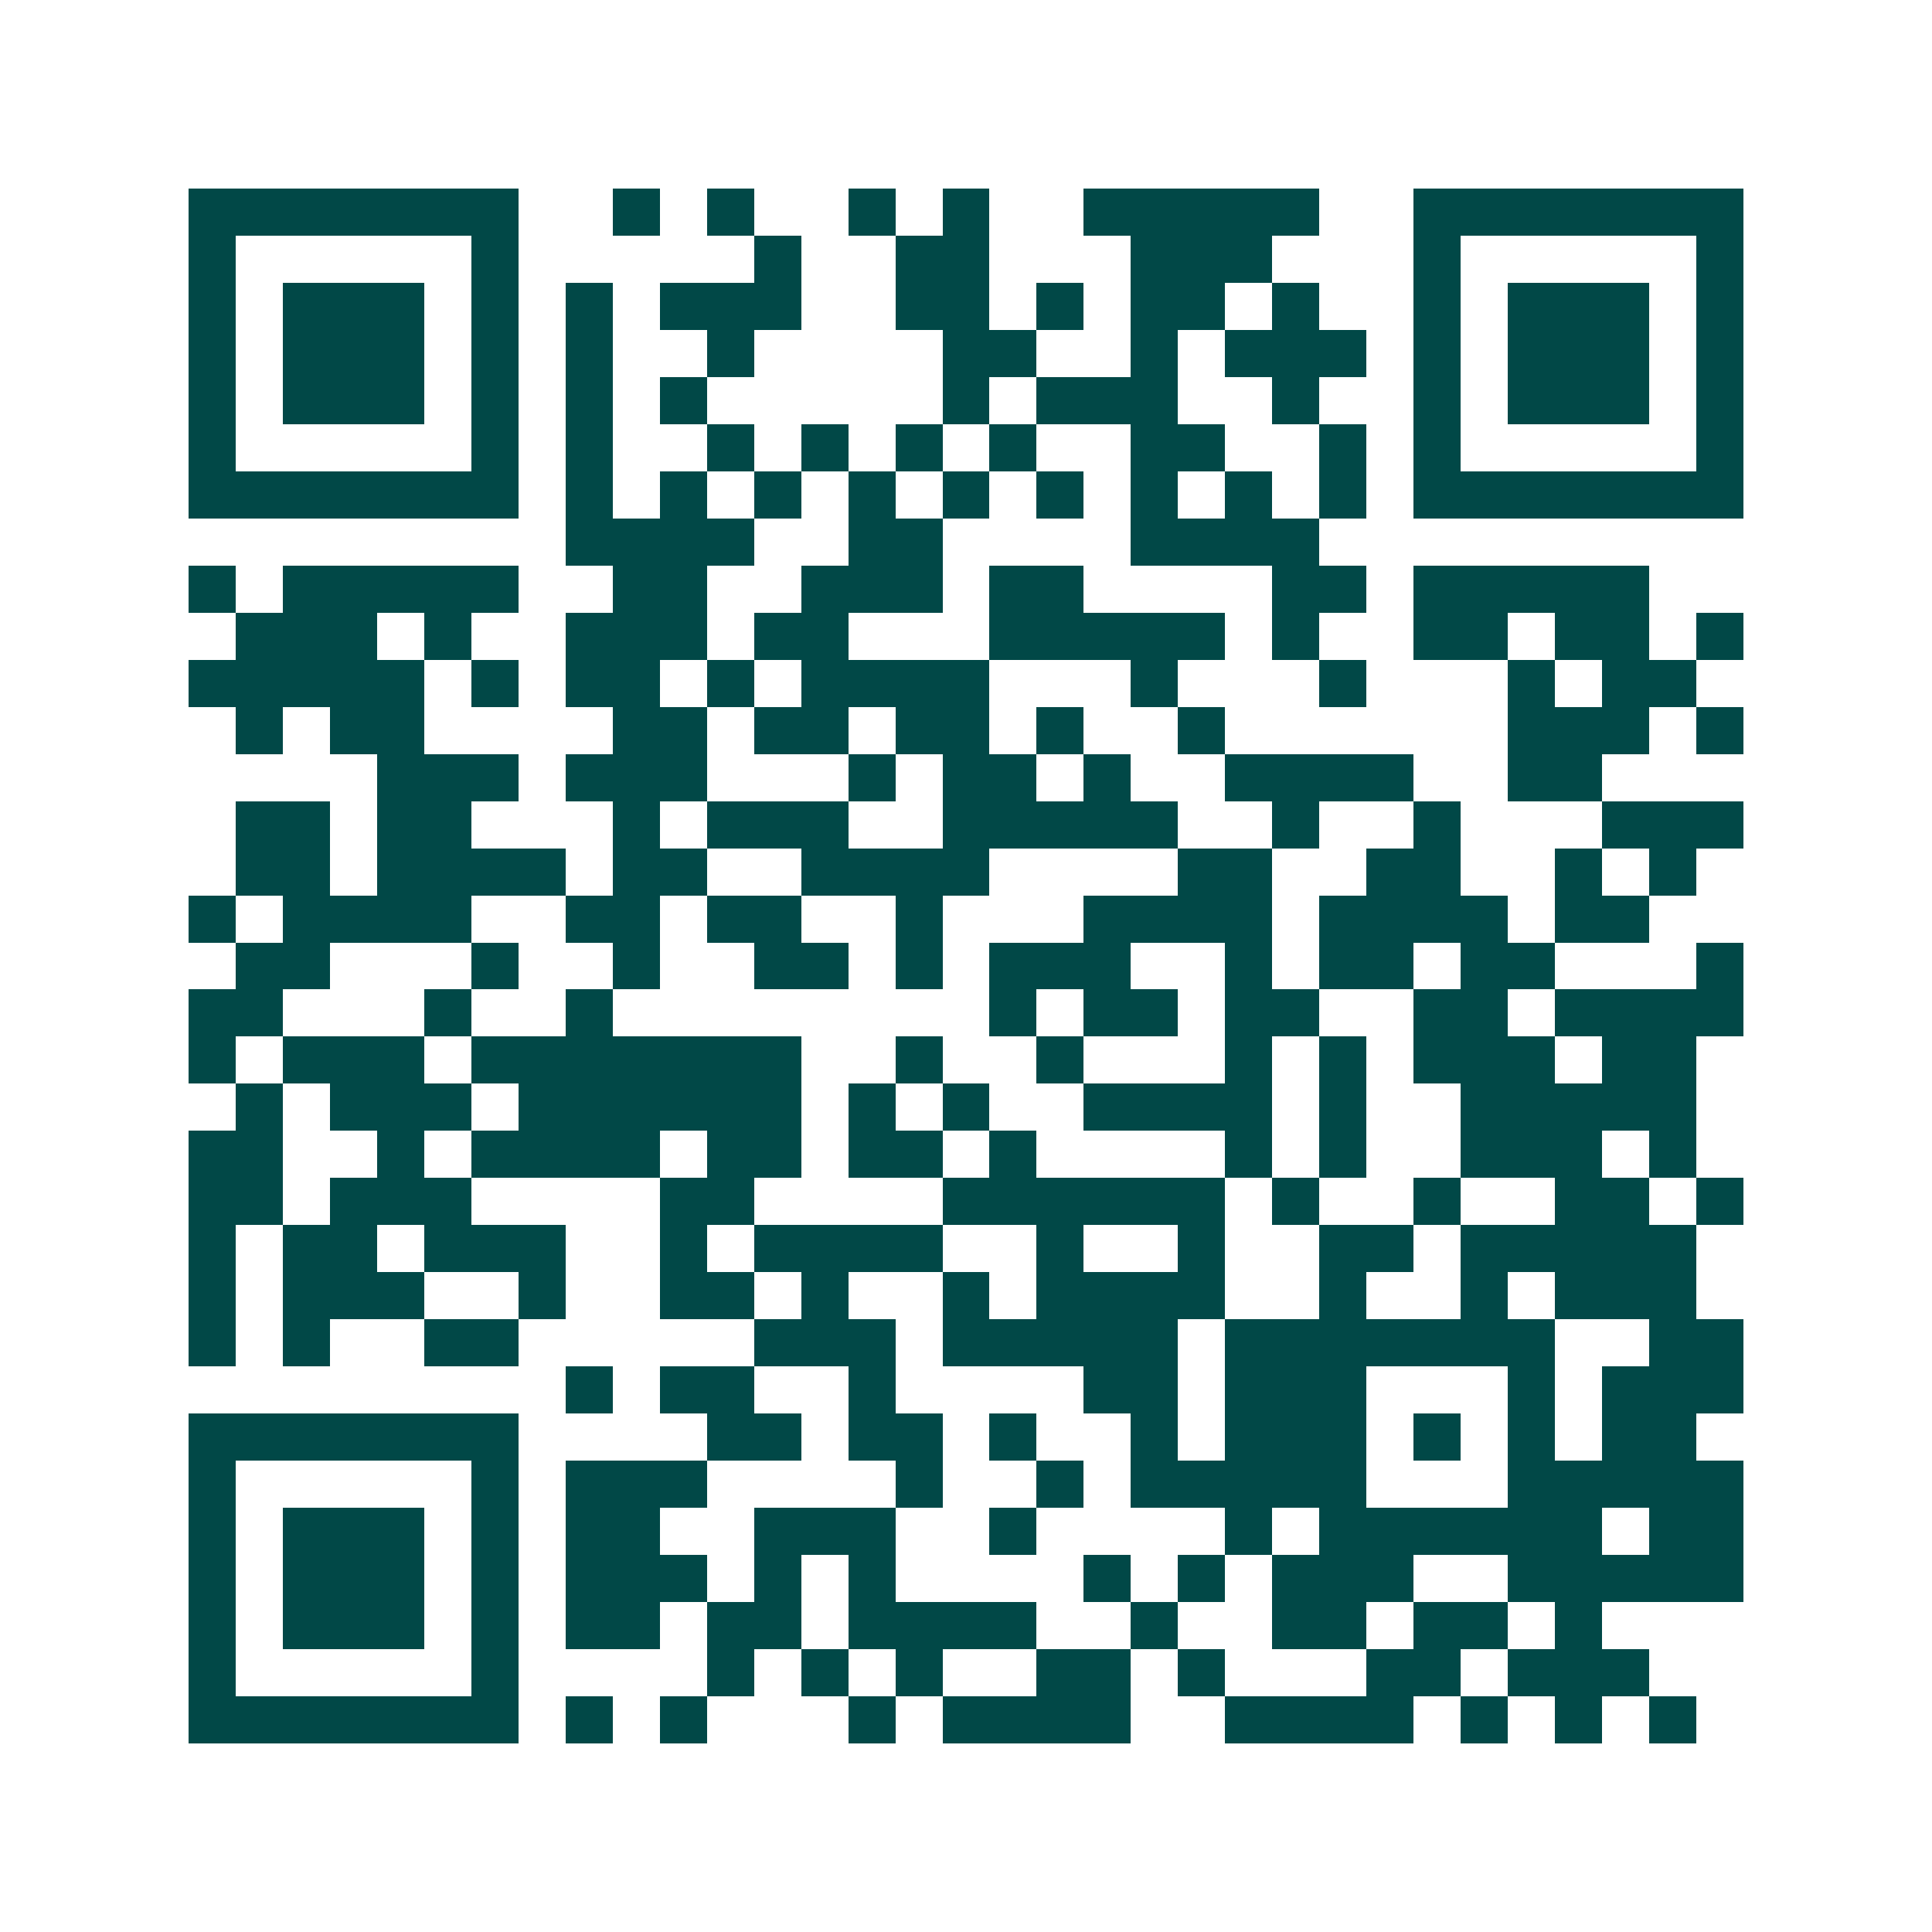 <svg xmlns="http://www.w3.org/2000/svg" width="200" height="200" viewBox="0 0 41 41" shape-rendering="crispEdges"><path fill="#ffffff" d="M0 0h41v41H0z"/><path stroke="#014847" d="M4 4.5h7m2 0h1m1 0h1m2 0h1m1 0h1m2 0h5m2 0h7M4 5.5h1m5 0h1m5 0h1m2 0h2m3 0h3m3 0h1m5 0h1M4 6.5h1m1 0h3m1 0h1m1 0h1m1 0h3m2 0h2m1 0h1m1 0h2m1 0h1m2 0h1m1 0h3m1 0h1M4 7.5h1m1 0h3m1 0h1m1 0h1m2 0h1m4 0h2m2 0h1m1 0h3m1 0h1m1 0h3m1 0h1M4 8.5h1m1 0h3m1 0h1m1 0h1m1 0h1m5 0h1m1 0h3m2 0h1m2 0h1m1 0h3m1 0h1M4 9.5h1m5 0h1m1 0h1m2 0h1m1 0h1m1 0h1m1 0h1m2 0h2m2 0h1m1 0h1m5 0h1M4 10.5h7m1 0h1m1 0h1m1 0h1m1 0h1m1 0h1m1 0h1m1 0h1m1 0h1m1 0h1m1 0h7M12 11.5h4m2 0h2m4 0h4M4 12.5h1m1 0h5m2 0h2m2 0h3m1 0h2m4 0h2m1 0h5M5 13.5h3m1 0h1m2 0h3m1 0h2m3 0h5m1 0h1m2 0h2m1 0h2m1 0h1M4 14.5h5m1 0h1m1 0h2m1 0h1m1 0h4m3 0h1m3 0h1m3 0h1m1 0h2M5 15.5h1m1 0h2m4 0h2m1 0h2m1 0h2m1 0h1m2 0h1m6 0h3m1 0h1M8 16.5h3m1 0h3m3 0h1m1 0h2m1 0h1m2 0h4m2 0h2M5 17.5h2m1 0h2m3 0h1m1 0h3m2 0h5m2 0h1m2 0h1m3 0h3M5 18.5h2m1 0h4m1 0h2m2 0h4m4 0h2m2 0h2m2 0h1m1 0h1M4 19.5h1m1 0h4m2 0h2m1 0h2m2 0h1m3 0h4m1 0h4m1 0h2M5 20.5h2m3 0h1m2 0h1m2 0h2m1 0h1m1 0h3m2 0h1m1 0h2m1 0h2m3 0h1M4 21.5h2m3 0h1m2 0h1m8 0h1m1 0h2m1 0h2m2 0h2m1 0h4M4 22.5h1m1 0h3m1 0h7m2 0h1m2 0h1m3 0h1m1 0h1m1 0h3m1 0h2M5 23.5h1m1 0h3m1 0h6m1 0h1m1 0h1m2 0h4m1 0h1m2 0h5M4 24.5h2m2 0h1m1 0h4m1 0h2m1 0h2m1 0h1m4 0h1m1 0h1m2 0h3m1 0h1M4 25.5h2m1 0h3m4 0h2m4 0h6m1 0h1m2 0h1m2 0h2m1 0h1M4 26.5h1m1 0h2m1 0h3m2 0h1m1 0h4m2 0h1m2 0h1m2 0h2m1 0h5M4 27.5h1m1 0h3m2 0h1m2 0h2m1 0h1m2 0h1m1 0h4m2 0h1m2 0h1m1 0h3M4 28.5h1m1 0h1m2 0h2m5 0h3m1 0h5m1 0h7m2 0h2M12 29.5h1m1 0h2m2 0h1m4 0h2m1 0h3m3 0h1m1 0h3M4 30.5h7m4 0h2m1 0h2m1 0h1m2 0h1m1 0h3m1 0h1m1 0h1m1 0h2M4 31.5h1m5 0h1m1 0h3m4 0h1m2 0h1m1 0h5m3 0h5M4 32.5h1m1 0h3m1 0h1m1 0h2m2 0h3m2 0h1m4 0h1m1 0h6m1 0h2M4 33.5h1m1 0h3m1 0h1m1 0h3m1 0h1m1 0h1m4 0h1m1 0h1m1 0h3m2 0h5M4 34.5h1m1 0h3m1 0h1m1 0h2m1 0h2m1 0h4m2 0h1m2 0h2m1 0h2m1 0h1M4 35.5h1m5 0h1m4 0h1m1 0h1m1 0h1m2 0h2m1 0h1m3 0h2m1 0h3M4 36.5h7m1 0h1m1 0h1m3 0h1m1 0h4m2 0h4m1 0h1m1 0h1m1 0h1"/></svg>
